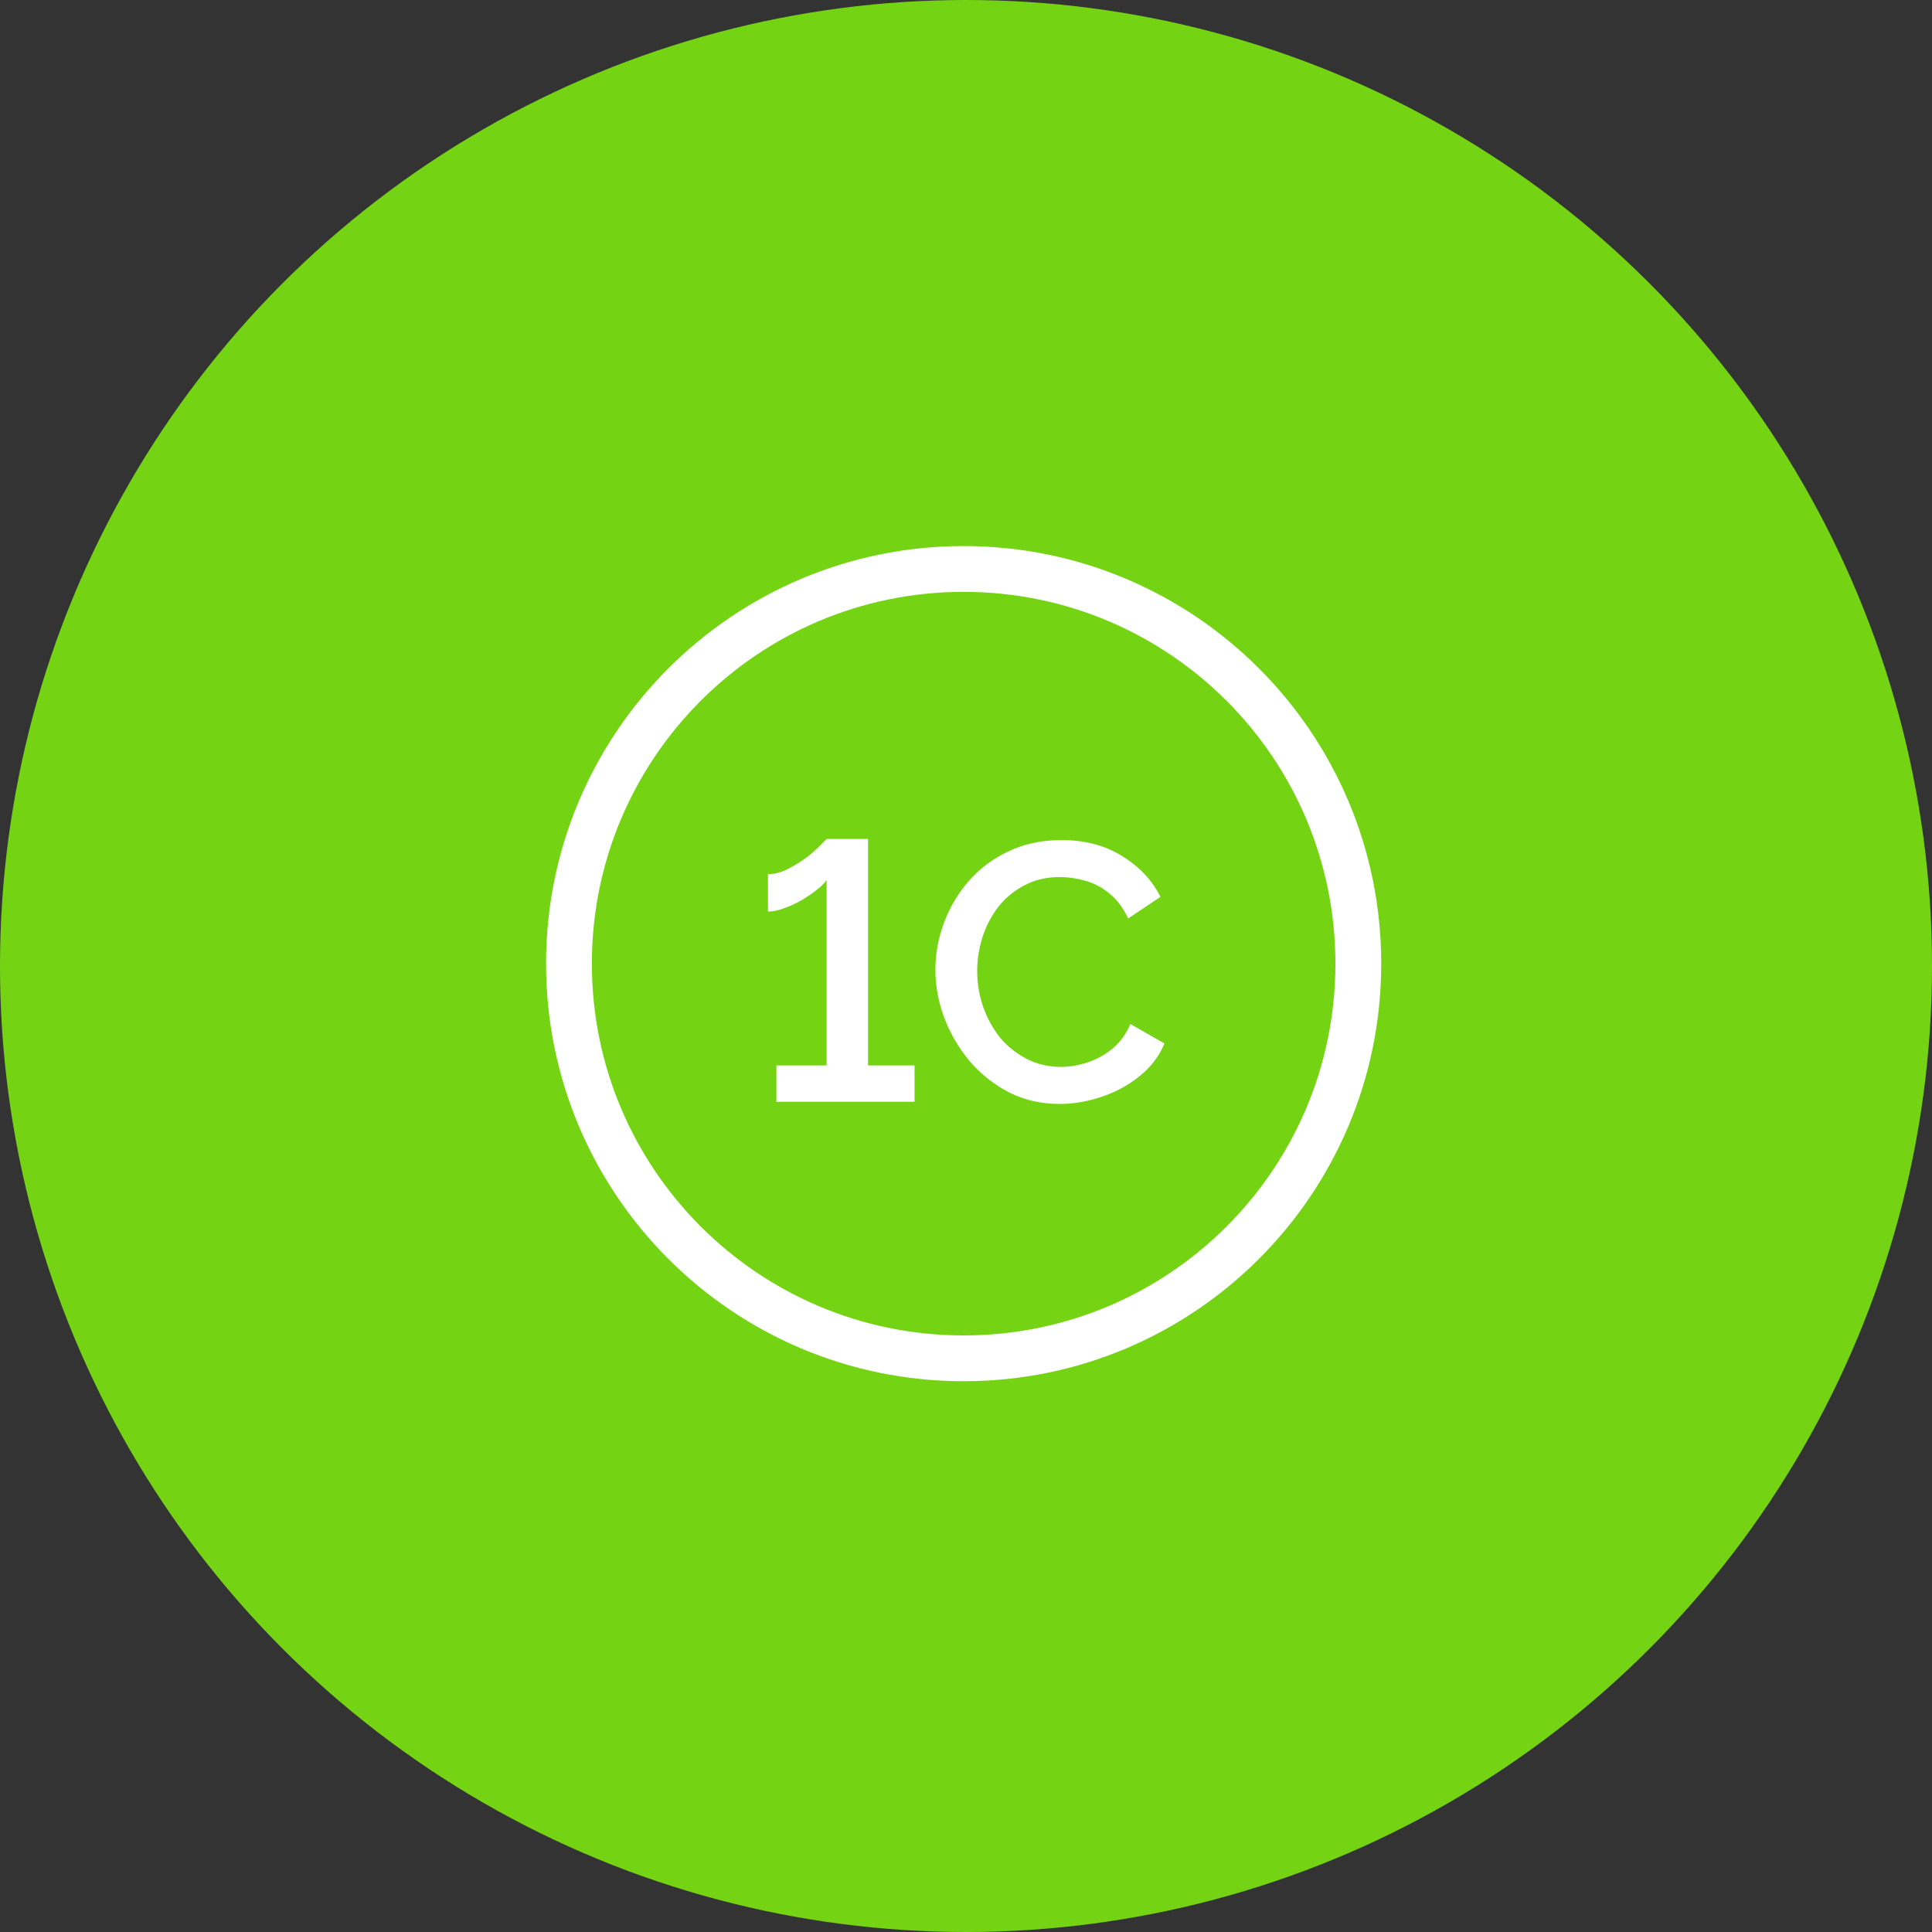 <svg width="61" height="61" viewBox="0 0 61 61" fill="none" xmlns="http://www.w3.org/2000/svg">
<rect x="0" y="0" width="61" height="61" fill="#333333" stroke="none"/>
<circle cx="30.5" cy="30.5" r="30.5" fill="#74D414"/>
<path fill-rule="evenodd" clip-rule="evenodd" d="M30.425 42.887C37.308 42.887 42.887 37.308 42.887 30.426C42.887 23.544 37.308 17.964 30.425 17.964C23.543 17.964 17.964 23.544 17.964 30.426C17.964 37.308 23.543 42.887 30.425 42.887Z" stroke="white" stroke-width="1.446" stroke-linecap="round" stroke-linejoin="round"/>
<path d="M28.876 33.64V34.786H24.514V33.64H26.099V27.785C26.037 27.878 25.933 27.982 25.787 28.097C25.648 28.205 25.49 28.313 25.312 28.421C25.135 28.522 24.95 28.607 24.757 28.676C24.572 28.745 24.402 28.78 24.248 28.78V27.6C24.456 27.6 24.664 27.546 24.872 27.438C25.088 27.33 25.289 27.206 25.474 27.067C25.659 26.921 25.806 26.79 25.914 26.674C26.03 26.558 26.091 26.497 26.099 26.489H27.407V33.64H28.876ZM29.534 30.62C29.534 30.119 29.623 29.629 29.8 29.15C29.977 28.664 30.236 28.225 30.575 27.831C30.922 27.43 31.343 27.114 31.837 26.882C32.33 26.643 32.89 26.524 33.514 26.524C34.255 26.524 34.895 26.693 35.435 27.033C35.975 27.364 36.377 27.793 36.639 28.317L35.62 29C35.466 28.668 35.27 28.406 35.03 28.213C34.799 28.02 34.544 27.885 34.267 27.808C33.997 27.731 33.73 27.692 33.468 27.692C33.036 27.692 32.658 27.781 32.334 27.959C32.01 28.128 31.736 28.356 31.513 28.641C31.297 28.927 31.131 29.247 31.015 29.602C30.907 29.956 30.853 30.311 30.853 30.666C30.853 31.06 30.919 31.442 31.05 31.812C31.181 32.174 31.362 32.498 31.594 32.784C31.833 33.062 32.114 33.281 32.438 33.443C32.762 33.605 33.117 33.686 33.503 33.686C33.765 33.686 34.039 33.64 34.325 33.547C34.61 33.455 34.872 33.312 35.111 33.119C35.358 32.919 35.551 32.657 35.69 32.333L36.766 32.946C36.596 33.355 36.33 33.702 35.968 33.987C35.613 34.273 35.212 34.489 34.764 34.635C34.325 34.782 33.889 34.855 33.457 34.855C32.878 34.855 32.35 34.736 31.871 34.496C31.393 34.249 30.98 33.925 30.633 33.524C30.286 33.115 30.016 32.66 29.823 32.159C29.63 31.65 29.534 31.137 29.534 30.62Z" fill="white"/>
</svg>
